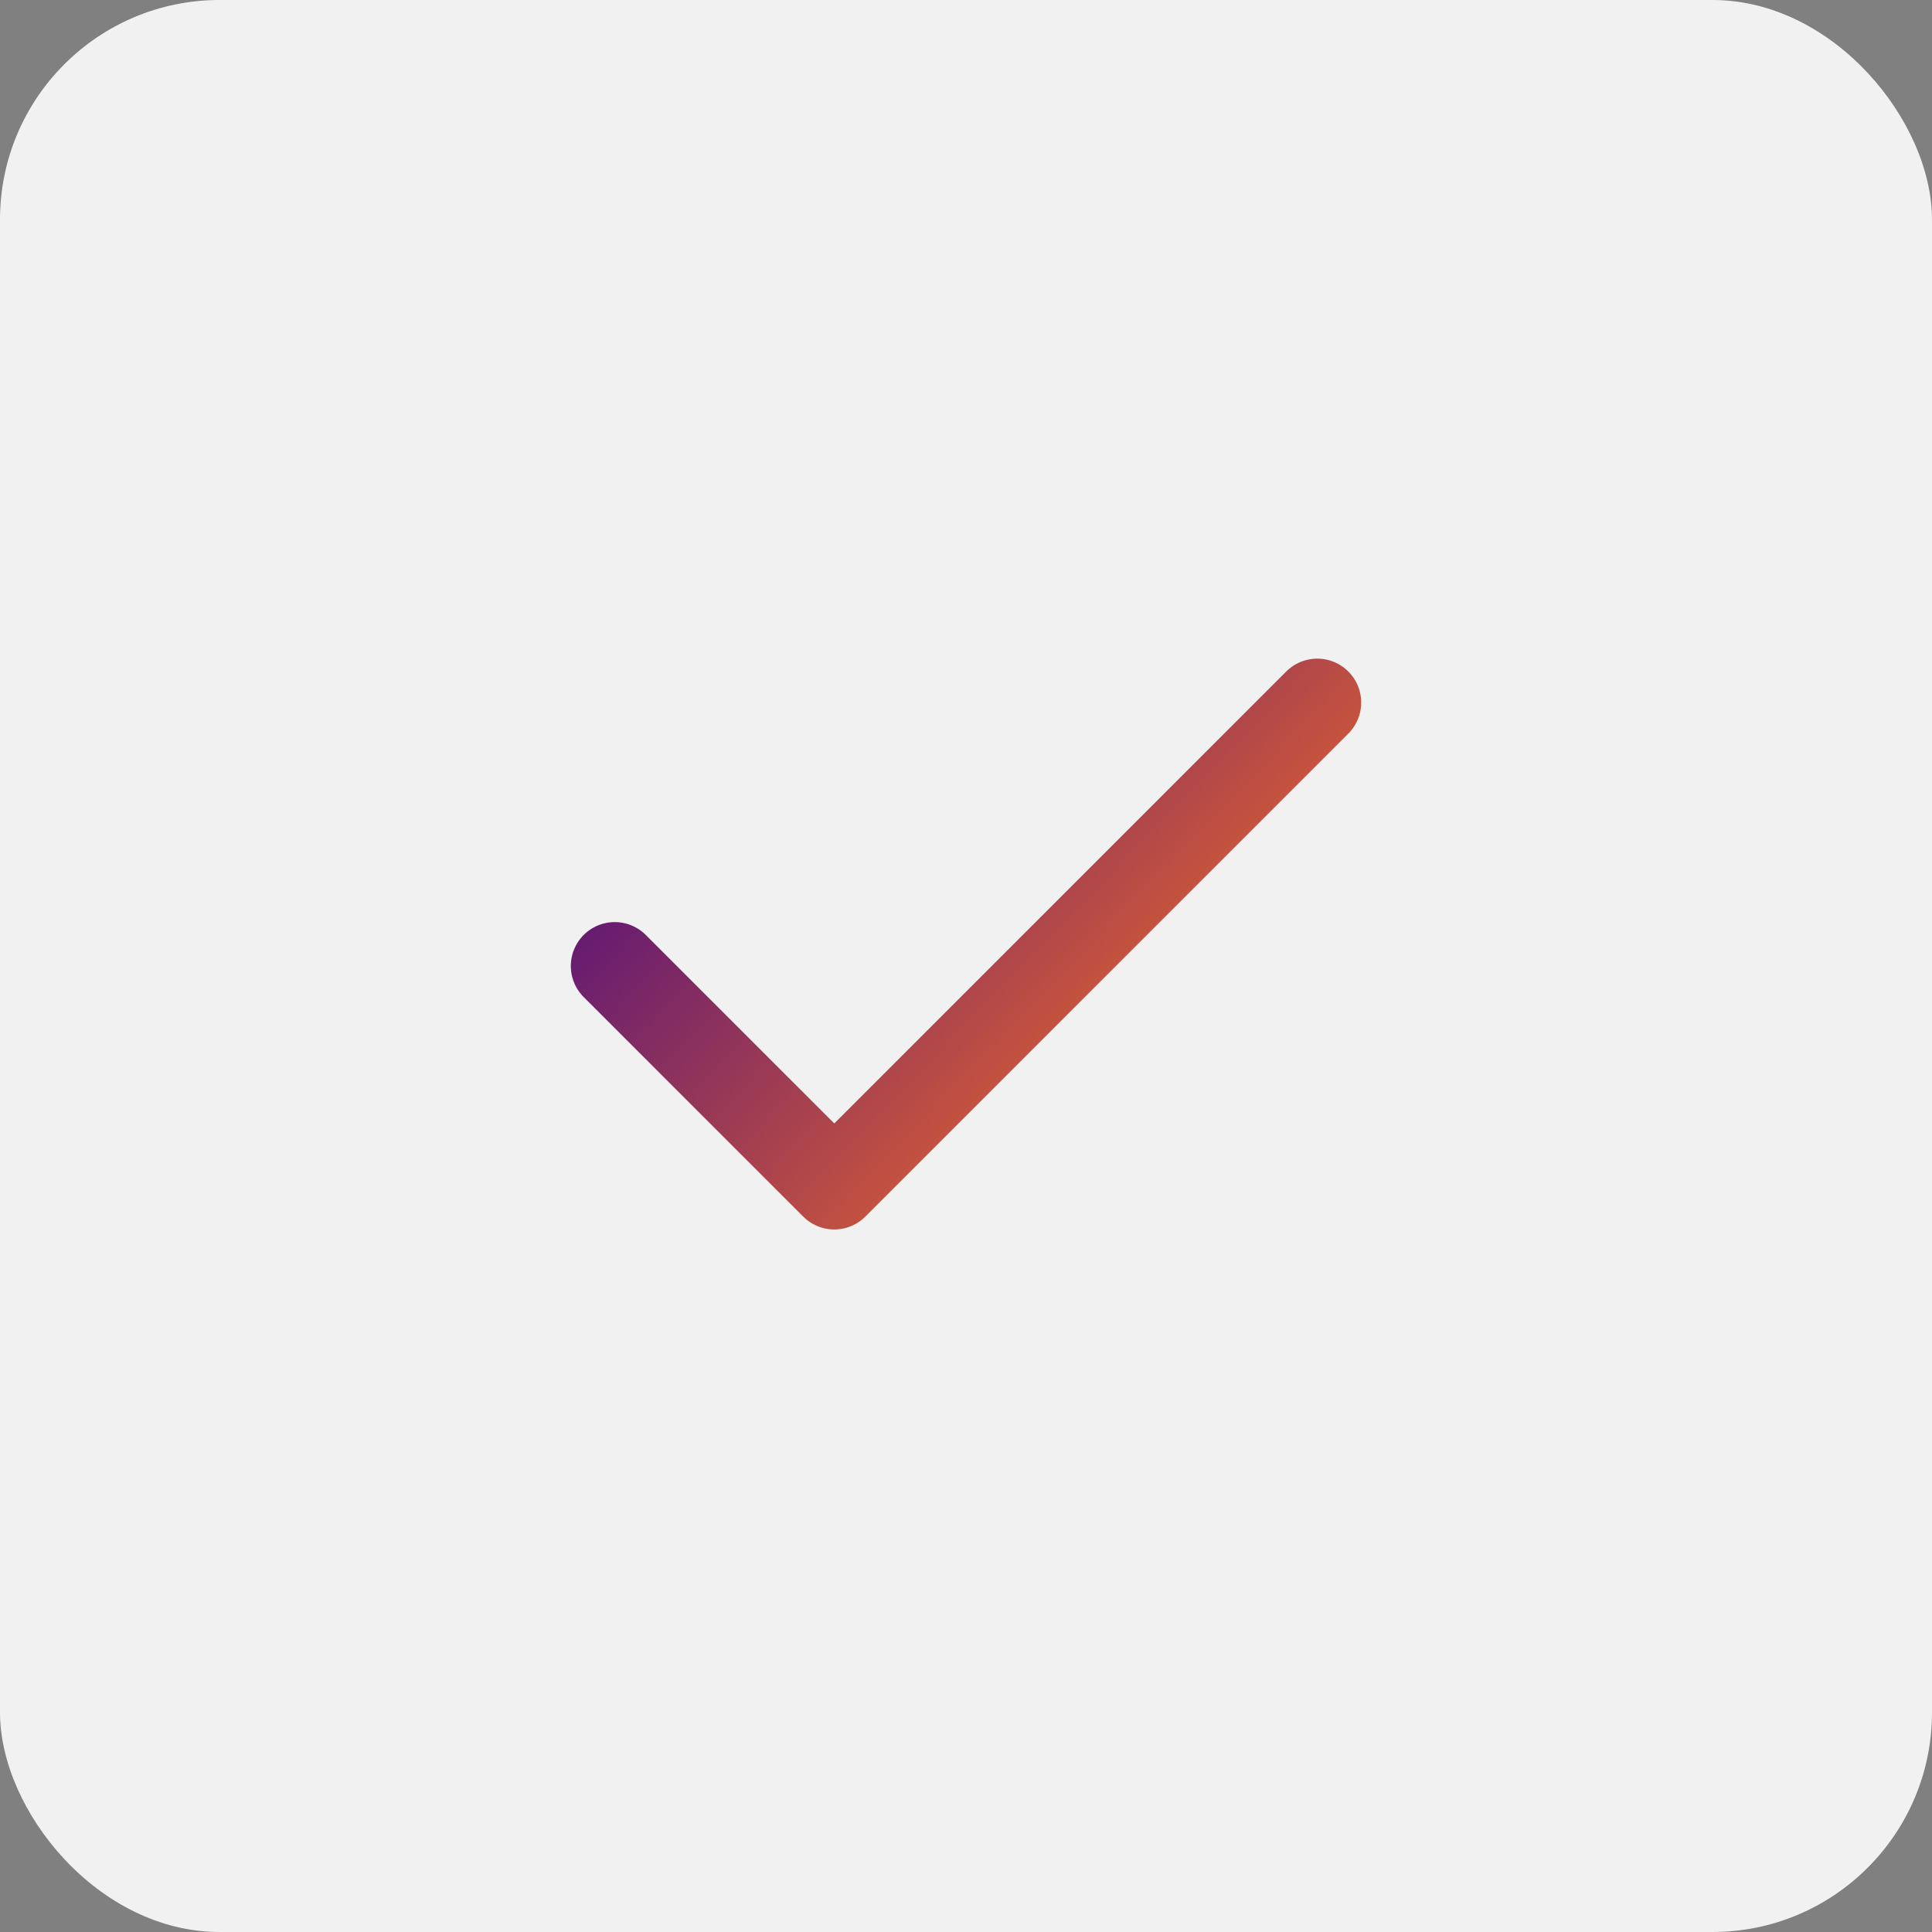 <svg width="88" height="88" viewBox="0 0 88 88" fill="none" xmlns="http://www.w3.org/2000/svg">
<rect x="0" y="0" width="88" height="88" fill="#808080" stroke="none"/>
<rect width="88" height="88" rx="10" fill="#F1F1F1"/>
<path d="M60 32L38 54L28 44" stroke="url(#paint0_linear_331_2855)" stroke-width="4" stroke-linecap="round" stroke-linejoin="round"/>
<defs>
<linearGradient id="paint0_linear_331_2855" x1="29.882" y1="33.976" x2="54.102" y2="57.368" gradientUnits="userSpaceOnUse">
<stop stop-color="#54117A"/>
<stop offset="1" stop-color="#FF7420"/>
</linearGradient>
</defs>
</svg>
